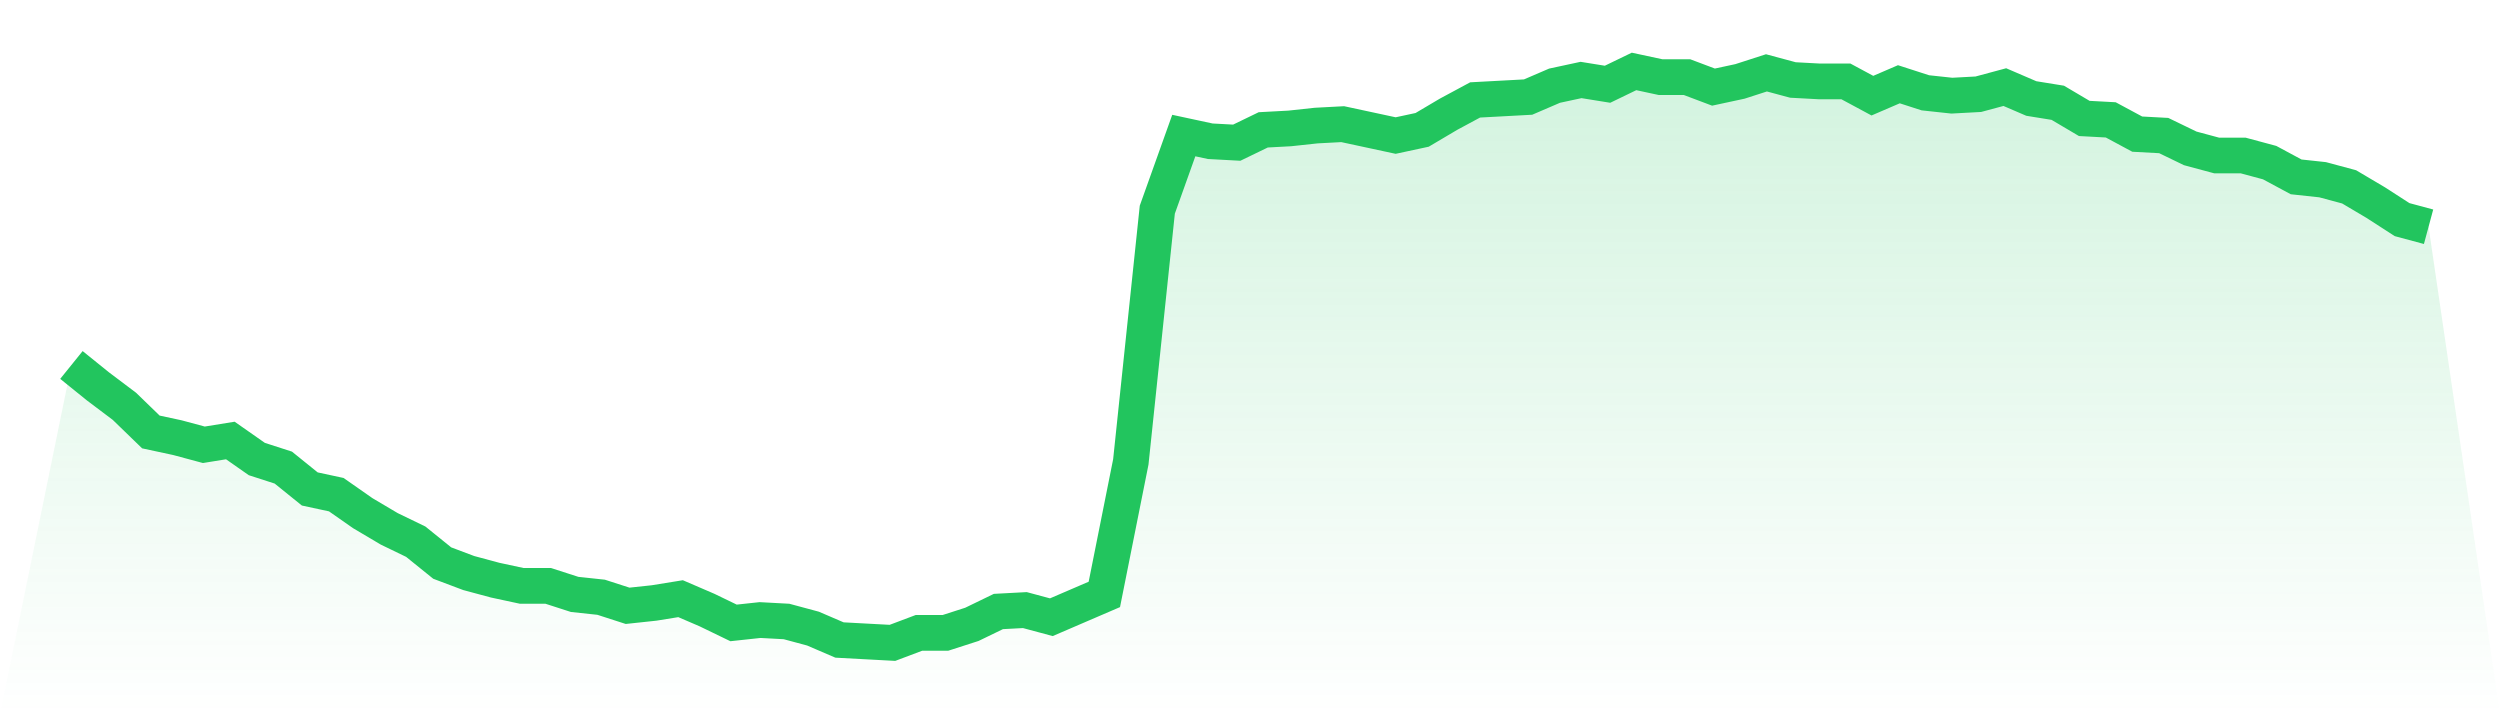 <svg viewBox="0 0 140 40" xmlns="http://www.w3.org/2000/svg">
<defs>
<linearGradient id="gradient" x1="0" x2="0" y1="0" y2="1">
<stop offset="0%" stop-color="#22c55e" stop-opacity="0.2"/>
<stop offset="100%" stop-color="#22c55e" stop-opacity="0"/>
</linearGradient>
</defs>
<path d="M4,20.439 L4,20.439 L5.483,21.636 L6.966,22.753 L8.449,24.19 L9.933,24.509 L11.416,24.908 L12.899,24.668 L14.382,25.706 L15.865,26.185 L17.348,27.382 L18.831,27.701 L20.315,28.738 L21.798,29.616 L23.281,30.334 L24.764,31.531 L26.247,32.09 L27.73,32.489 L29.213,32.808 L30.697,32.808 L32.18,33.287 L33.663,33.446 L35.146,33.925 L36.629,33.766 L38.112,33.526 L39.596,34.165 L41.079,34.883 L42.562,34.723 L44.045,34.803 L45.528,35.202 L47.011,35.84 L48.494,35.92 L49.978,36 L51.461,35.441 L52.944,35.441 L54.427,34.963 L55.91,34.244 L57.393,34.165 L58.876,34.564 L60.36,33.925 L61.843,33.287 L63.326,25.865 L64.809,11.741 L66.292,7.591 L67.775,7.91 L69.258,7.99 L70.742,7.272 L72.225,7.192 L73.708,7.032 L75.191,6.953 L76.674,7.272 L78.157,7.591 L79.64,7.272 L81.124,6.394 L82.607,5.596 L84.09,5.516 L85.573,5.436 L87.056,4.798 L88.539,4.479 L90.022,4.718 L91.506,4 L92.989,4.319 L94.472,4.319 L95.955,4.878 L97.438,4.559 L98.921,4.08 L100.404,4.479 L101.888,4.559 L103.371,4.559 L104.854,5.357 L106.337,4.718 L107.82,5.197 L109.303,5.357 L110.787,5.277 L112.27,4.878 L113.753,5.516 L115.236,5.756 L116.719,6.633 L118.202,6.713 L119.685,7.511 L121.169,7.591 L122.652,8.309 L124.135,8.708 L125.618,8.708 L127.101,9.107 L128.584,9.905 L130.067,10.065 L131.551,10.464 L133.034,11.342 L134.517,12.299 L136,12.698 L140,40 L0,40 z" fill="url(#gradient)"/>
<path d="M4,20.439 L4,20.439 L5.483,21.636 L6.966,22.753 L8.449,24.19 L9.933,24.509 L11.416,24.908 L12.899,24.668 L14.382,25.706 L15.865,26.185 L17.348,27.382 L18.831,27.701 L20.315,28.738 L21.798,29.616 L23.281,30.334 L24.764,31.531 L26.247,32.09 L27.73,32.489 L29.213,32.808 L30.697,32.808 L32.18,33.287 L33.663,33.446 L35.146,33.925 L36.629,33.766 L38.112,33.526 L39.596,34.165 L41.079,34.883 L42.562,34.723 L44.045,34.803 L45.528,35.202 L47.011,35.84 L48.494,35.92 L49.978,36 L51.461,35.441 L52.944,35.441 L54.427,34.963 L55.91,34.244 L57.393,34.165 L58.876,34.564 L60.36,33.925 L61.843,33.287 L63.326,25.865 L64.809,11.741 L66.292,7.591 L67.775,7.91 L69.258,7.99 L70.742,7.272 L72.225,7.192 L73.708,7.032 L75.191,6.953 L76.674,7.272 L78.157,7.591 L79.64,7.272 L81.124,6.394 L82.607,5.596 L84.09,5.516 L85.573,5.436 L87.056,4.798 L88.539,4.479 L90.022,4.718 L91.506,4 L92.989,4.319 L94.472,4.319 L95.955,4.878 L97.438,4.559 L98.921,4.08 L100.404,4.479 L101.888,4.559 L103.371,4.559 L104.854,5.357 L106.337,4.718 L107.82,5.197 L109.303,5.357 L110.787,5.277 L112.27,4.878 L113.753,5.516 L115.236,5.756 L116.719,6.633 L118.202,6.713 L119.685,7.511 L121.169,7.591 L122.652,8.309 L124.135,8.708 L125.618,8.708 L127.101,9.107 L128.584,9.905 L130.067,10.065 L131.551,10.464 L133.034,11.342 L134.517,12.299 L136,12.698" fill="none" stroke="#22c55e" stroke-width="2"/>
</svg>